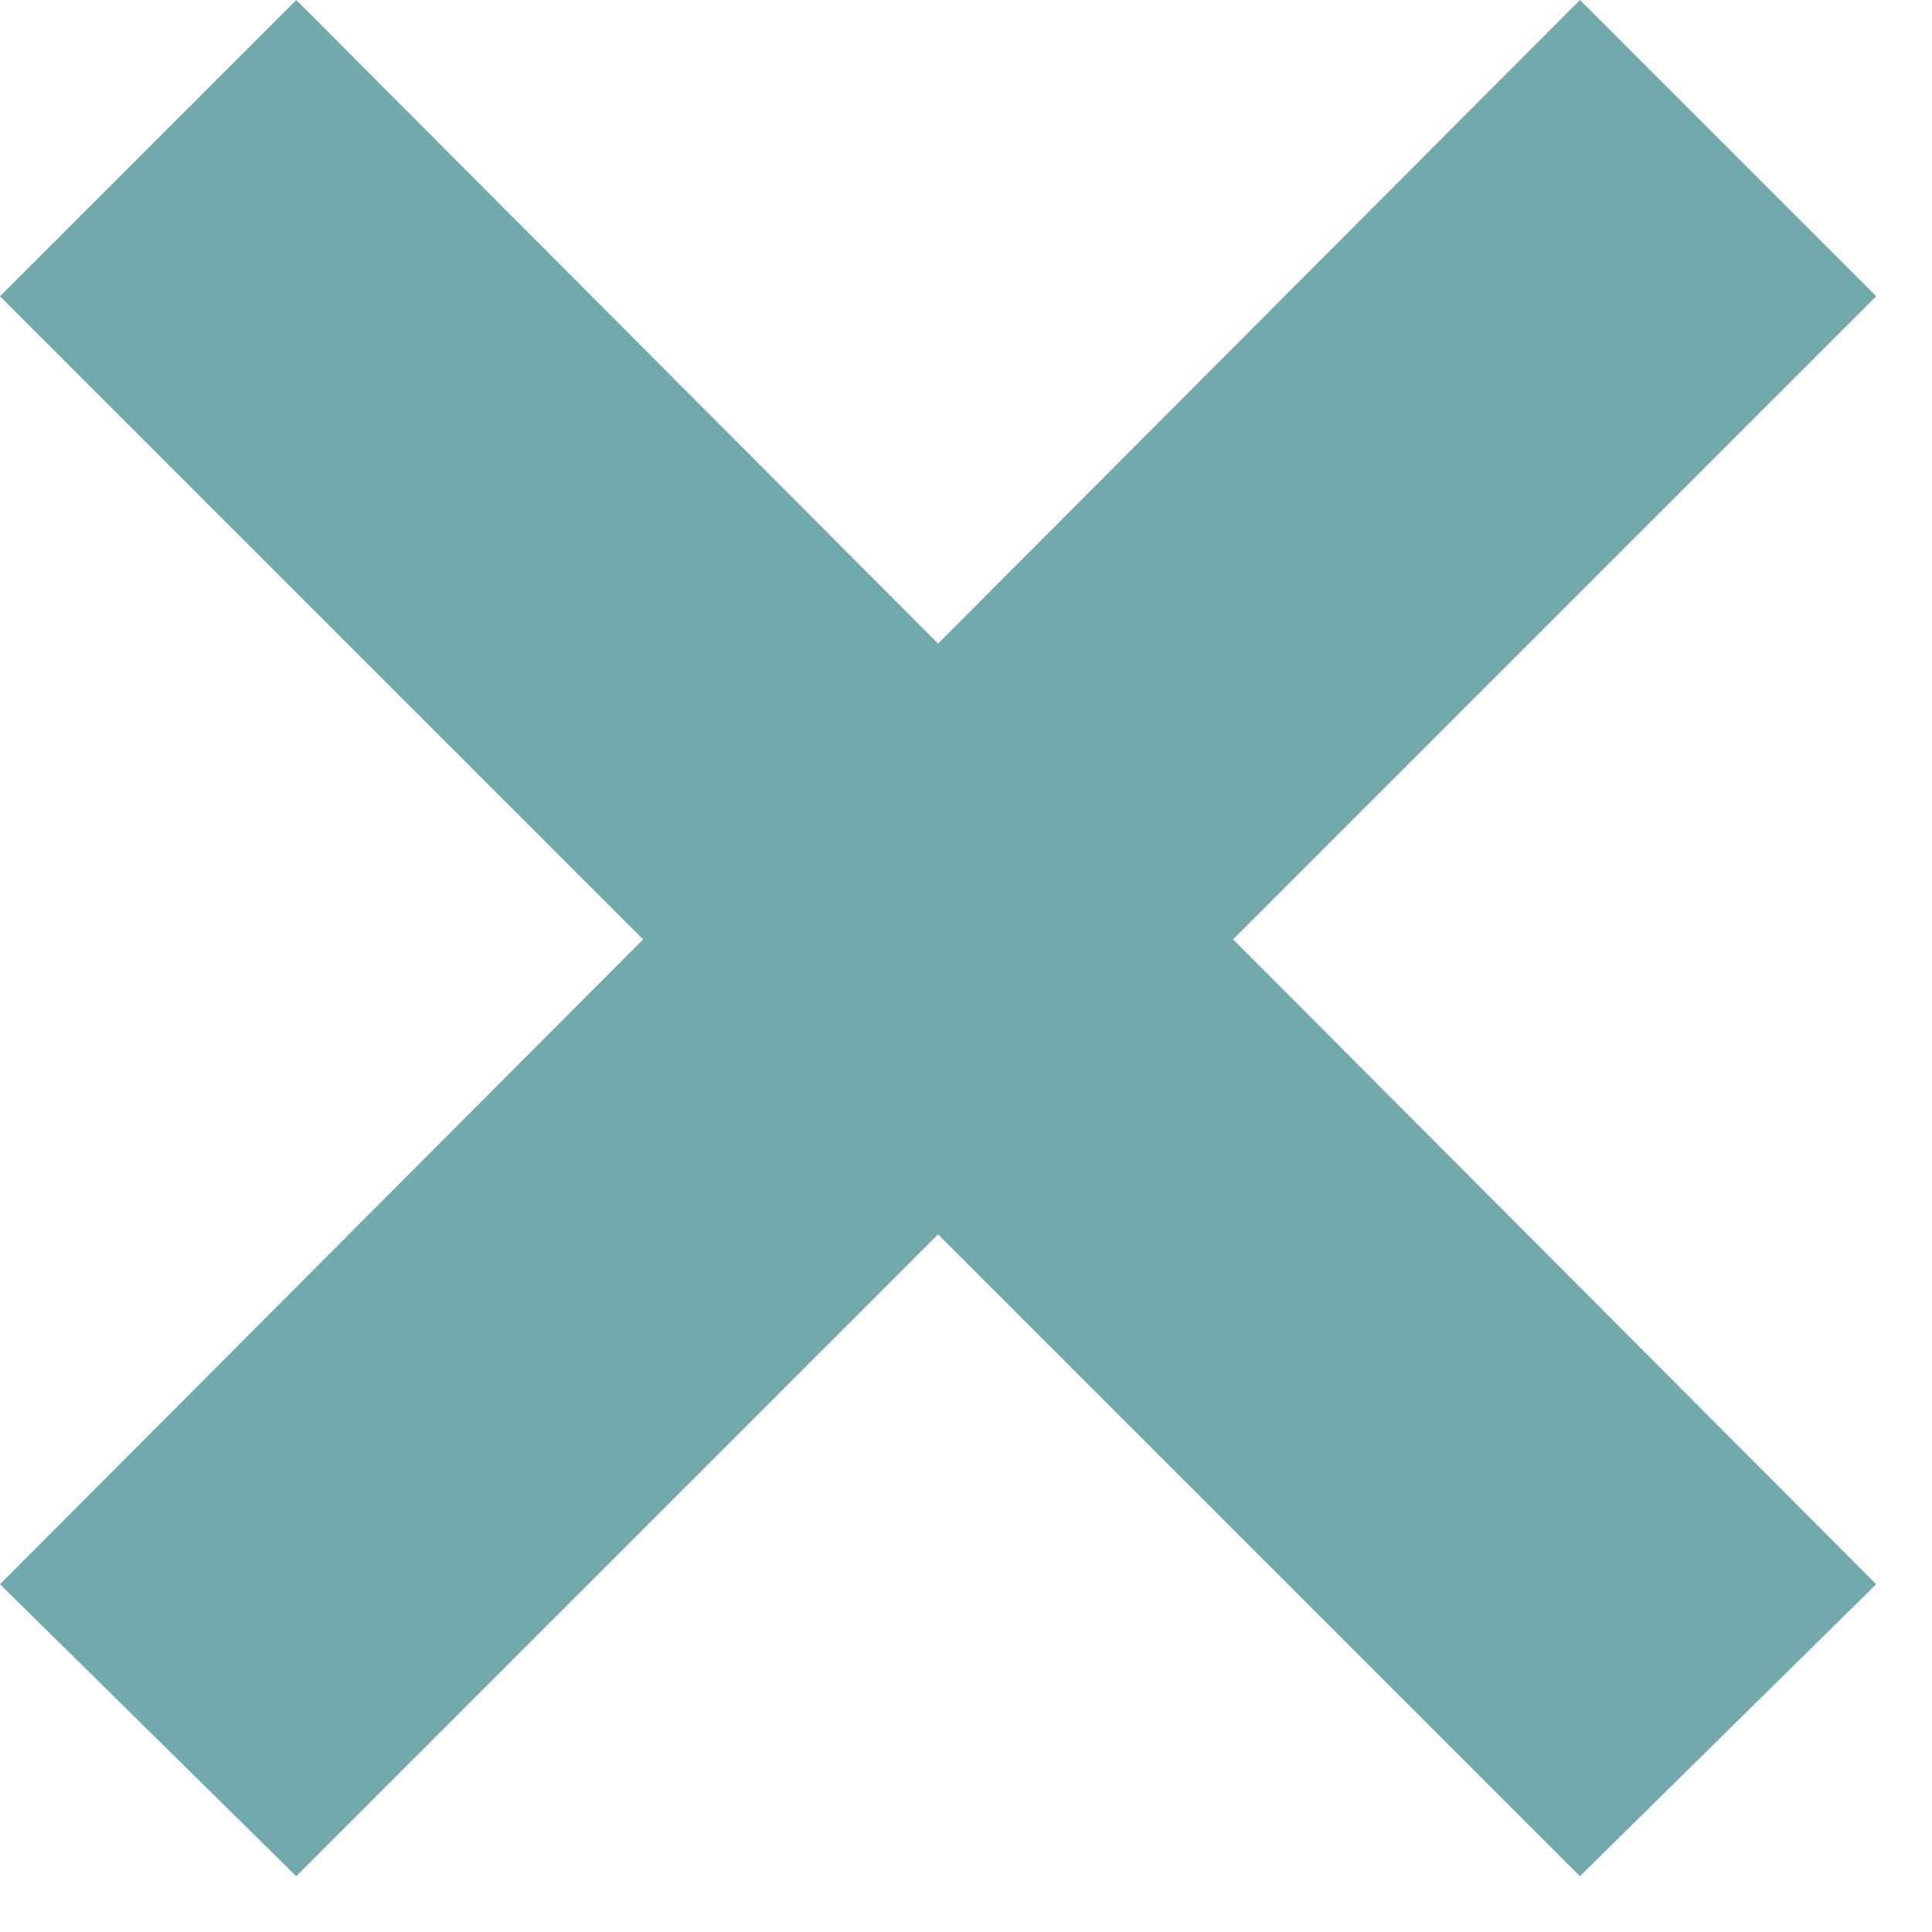 <?xml version="1.0" encoding="UTF-8"?> <svg xmlns="http://www.w3.org/2000/svg" width="9" height="9" viewBox="0 0 9 9" fill="none"> <path d="M1.38 8.74L0 7.38L7.36 0L8.74 1.38L1.38 8.74ZM7.36 8.74L0 1.38L1.38 0L8.74 7.38L7.36 8.74Z" fill="#71A9AD"></path> </svg> 